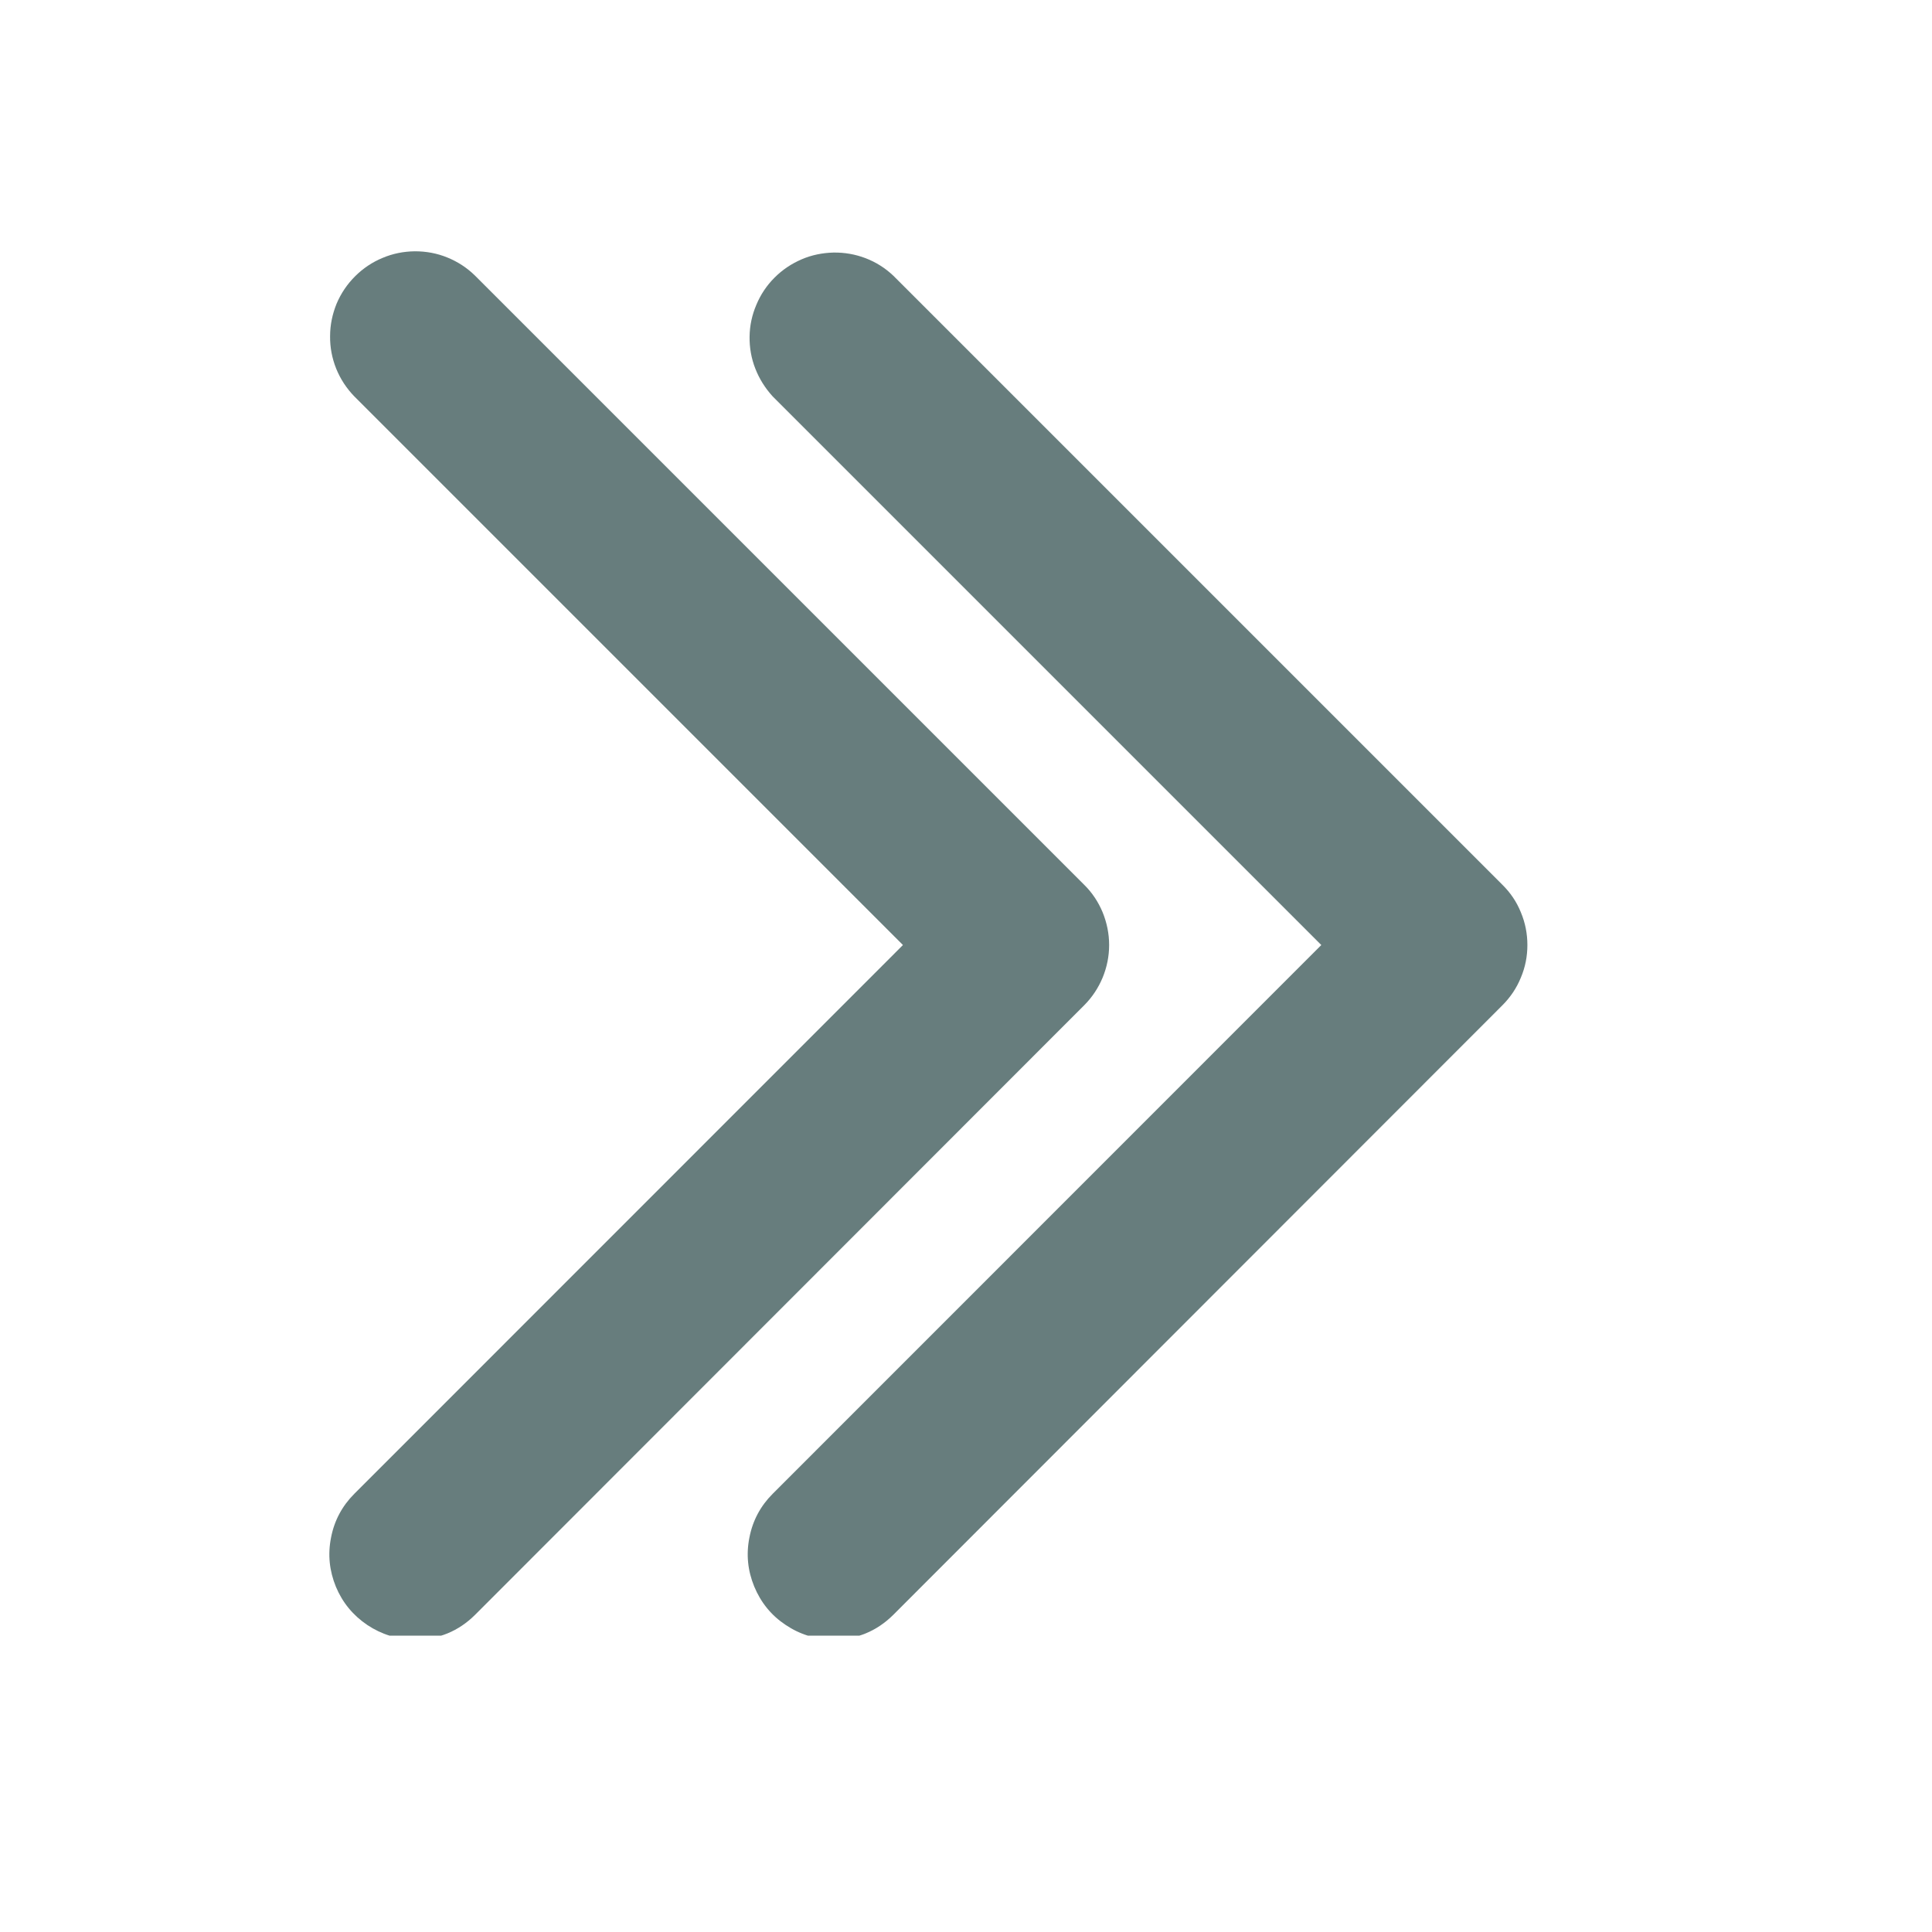 <svg xmlns="http://www.w3.org/2000/svg" xmlns:xlink="http://www.w3.org/1999/xlink" width="71" zoomAndPan="magnify" viewBox="0 0 53.25 53.25" height="71" preserveAspectRatio="xMidYMid meet" version="1.0"><defs><filter x="0%" y="0%" width="100%" height="100%" id="318fa2a68c"><feColorMatrix values="0 0 0 0 1 0 0 0 0 1 0 0 0 0 1 0 0 0 1 0" color-interpolation-filters="sRGB"/></filter><mask id="bc8914a188"><g filter="url(#318fa2a68c)"><rect x="-5.325" width="63.9" fill="#000000" y="-5.325" height="63.9" fill-opacity="0.6"/></g></mask><clipPath id="3be9bf85bc"><path d="M 12 0.863 L 34.137 0.863 L 34.137 39.082 L 12 39.082 Z M 12 0.863 " clip-rule="nonzero"/></clipPath><clipPath id="5fbaa69e9b"><path d="M 1 0.863 L 23 0.863 L 23 39.082 L 1 39.082 Z M 1 0.863 " clip-rule="nonzero"/></clipPath><clipPath id="0aea136fe3"><rect x="0" width="35" y="0" height="40"/></clipPath></defs><g mask="url(#bc8914a188)"><g transform="matrix(1, 0, 0, 1, 8, 6)"><g clip-path="url(#0aea136fe3)"><g clip-path="url(#3be9bf85bc)"><path fill="#012626" d="M 14.957 39.188 C 14.484 39.184 14.047 39.051 13.652 38.785 C 13.258 38.523 12.973 38.172 12.789 37.73 C 12.609 37.293 12.562 36.84 12.656 36.375 C 12.746 35.91 12.961 35.508 13.297 35.172 L 28.418 20.047 L 13.297 4.926 C 13.09 4.699 12.93 4.445 12.82 4.164 C 12.707 3.879 12.656 3.582 12.66 3.277 C 12.664 2.973 12.727 2.68 12.848 2.398 C 12.965 2.117 13.133 1.867 13.348 1.652 C 13.566 1.434 13.812 1.27 14.094 1.148 C 14.375 1.027 14.668 0.969 14.973 0.961 C 15.281 0.957 15.574 1.008 15.859 1.117 C 16.145 1.227 16.398 1.387 16.621 1.598 L 33.406 18.383 C 33.629 18.602 33.801 18.855 33.918 19.145 C 34.039 19.434 34.098 19.734 34.098 20.047 C 34.098 20.359 34.039 20.66 33.918 20.945 C 33.801 21.234 33.629 21.488 33.406 21.711 L 16.621 38.508 C 16.16 38.965 15.605 39.191 14.957 39.188 Z M 14.957 39.188 " fill-opacity="1" fill-rule="nonzero"/></g><g clip-path="url(#5fbaa69e9b)"><path fill="#012626" d="M 3.43 39.188 C 2.953 39.184 2.52 39.051 2.125 38.789 C 1.73 38.523 1.441 38.172 1.258 37.734 C 1.078 37.293 1.031 36.844 1.125 36.375 C 1.215 35.91 1.43 35.508 1.766 35.172 L 16.887 20.047 L 1.766 4.926 C 1.551 4.703 1.383 4.449 1.266 4.16 C 1.152 3.875 1.094 3.574 1.098 3.266 C 1.098 2.957 1.16 2.66 1.277 2.371 C 1.398 2.086 1.566 1.836 1.785 1.617 C 2.004 1.398 2.258 1.227 2.543 1.109 C 2.828 0.988 3.125 0.93 3.434 0.926 C 3.746 0.926 4.043 0.98 4.332 1.098 C 4.617 1.215 4.871 1.379 5.094 1.598 L 21.879 18.383 C 22.102 18.602 22.27 18.855 22.391 19.145 C 22.508 19.434 22.57 19.734 22.57 20.047 C 22.57 20.359 22.508 20.66 22.391 20.945 C 22.27 21.234 22.102 21.488 21.879 21.711 L 5.094 38.508 C 4.633 38.965 4.078 39.191 3.43 39.188 Z M 3.43 39.188 " fill-opacity="1" fill-rule="nonzero"/></g></g></g></g></svg>